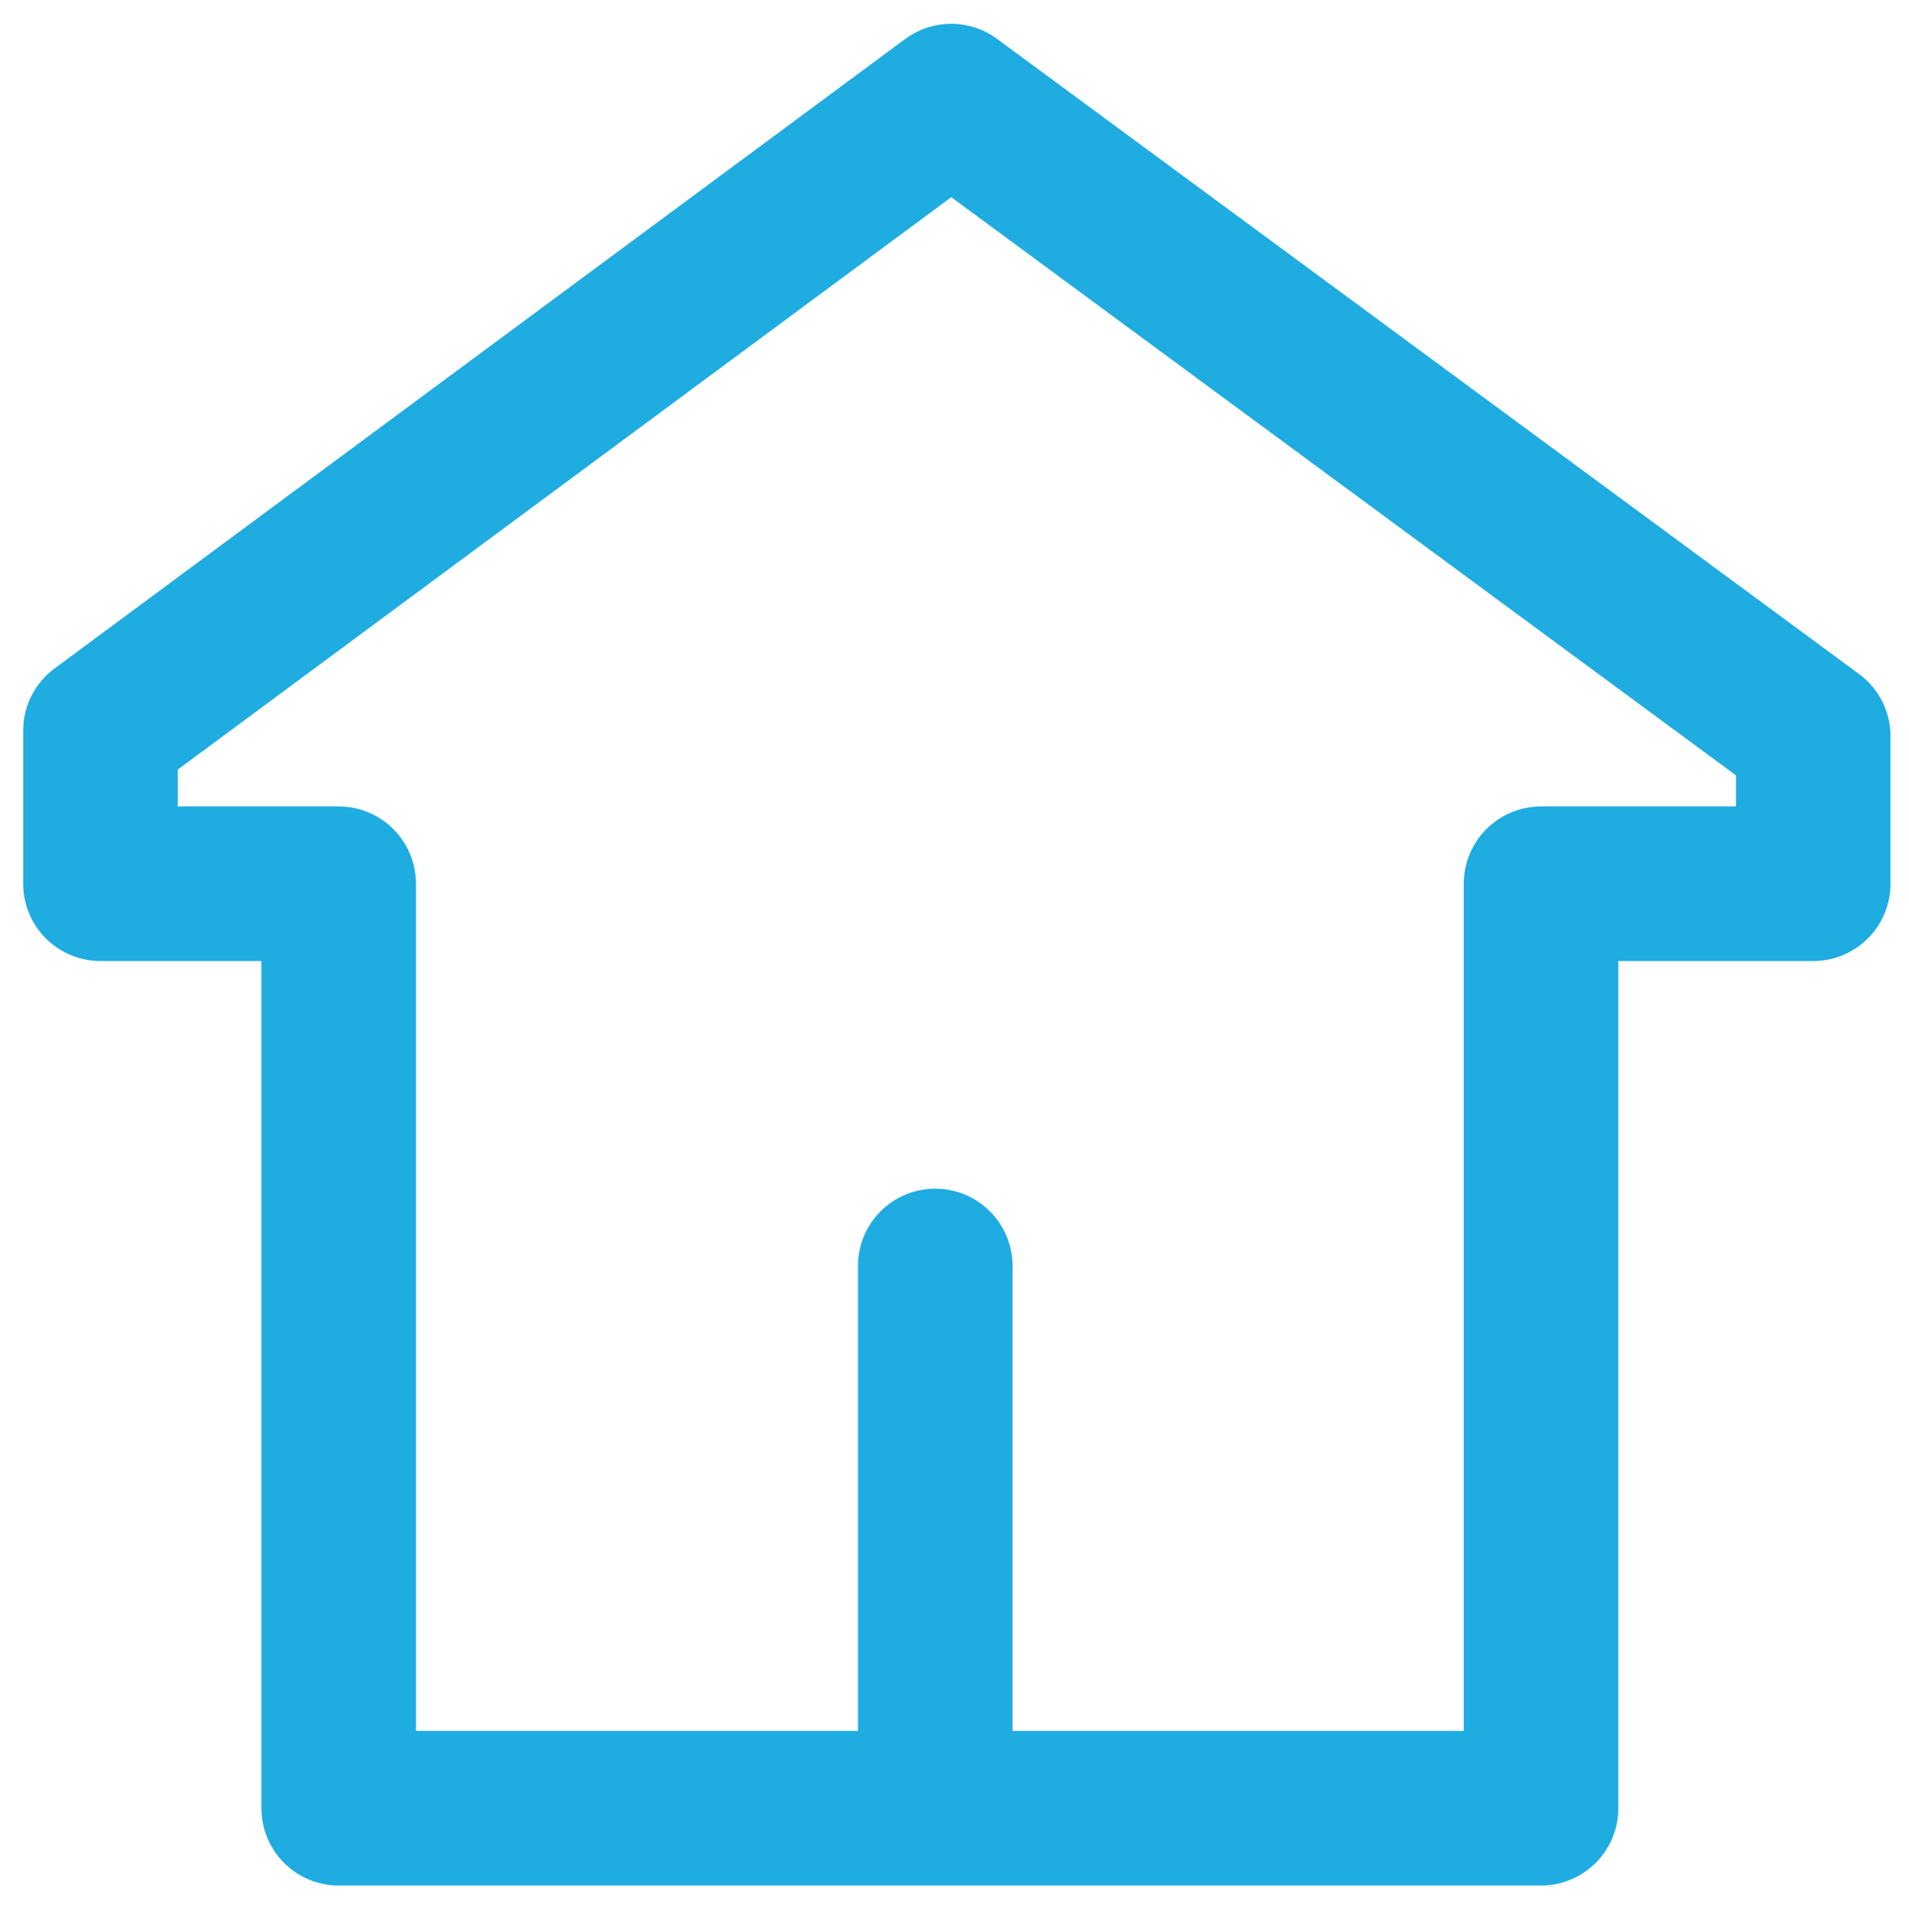 <svg xmlns="http://www.w3.org/2000/svg" width="24.7" height="25" viewBox="0 0 24.7 25">
  <g id="Group_3131" data-name="Group 3131" transform="translate(-389.2 -7155.964)">
    <rect id="Rectangle_326" data-name="Rectangle 326" width="24.7" height="25" transform="translate(389.2 7155.964)" fill="none"/>
    <g id="Group_3129" data-name="Group 3129" transform="translate(0 -1.01)">
      <path id="Path_1749" data-name="Path 1749" d="M19.139,10.748V22.709H3.582V10.748H.5V8.767L11.507.622,22.661,8.84v1.908Z" transform="translate(390 7157.66)" fill="none" stroke="#1face1" stroke-linecap="round" stroke-linejoin="round" stroke-miterlimit="10" stroke-width="2"/>
      <path id="Path_1751" data-name="Path 1751" d="M-18238.76-1527.284v-6.353h0" transform="translate(18640.061 8706.99)" fill="none" stroke="#1face1" stroke-linecap="round" stroke-linejoin="round" stroke-width="2"/>
    </g>
  </g>
</svg>
